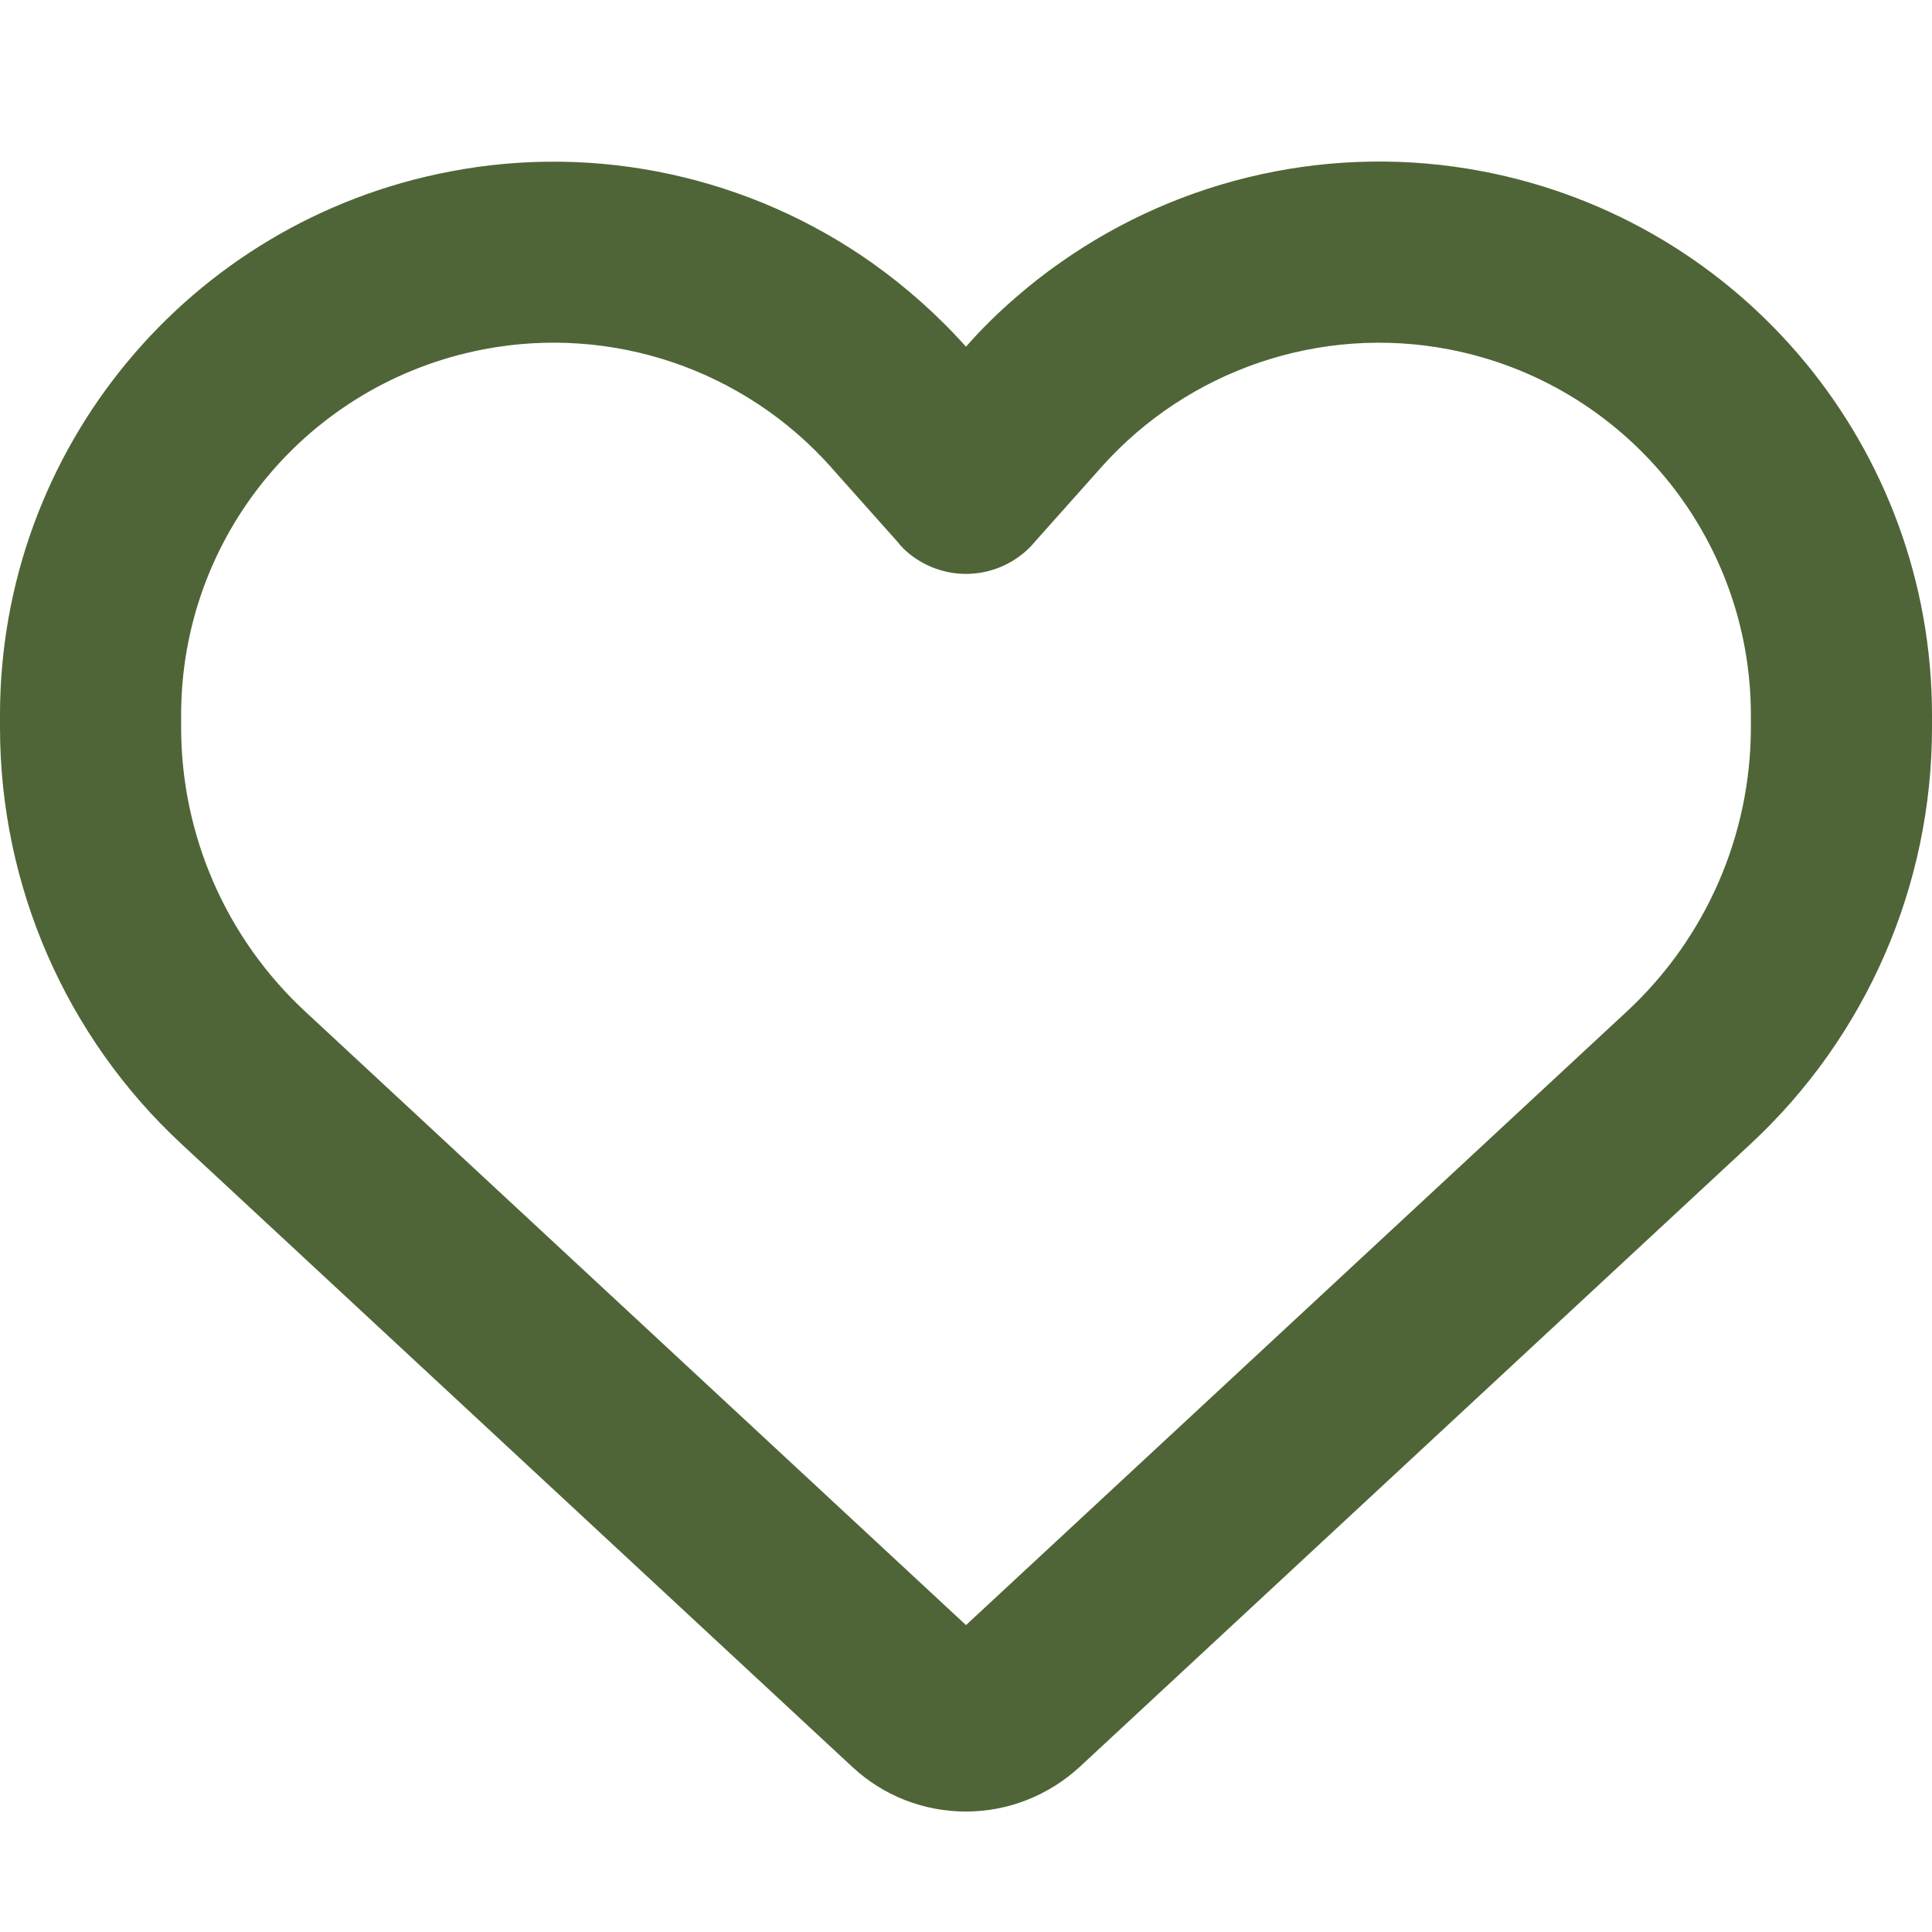 <svg width="20" height="20" viewBox="0 0 20 20" fill="none" xmlns="http://www.w3.org/2000/svg">
<path d="M8.82 18.288L8.723 18.198L1.879 11.843C0.68 10.73 0 9.167 0 7.53V7.402C0 4.652 1.953 2.292 4.656 1.776C6.195 1.48 7.77 1.835 9.023 2.718C9.375 2.968 9.703 3.257 10 3.589C10.164 3.401 10.34 3.23 10.527 3.069C10.672 2.944 10.82 2.827 10.977 2.718C12.23 1.835 13.805 1.48 15.344 1.773C18.047 2.288 20 4.652 20 7.402V7.53C20 9.167 19.32 10.73 18.121 11.843L11.277 18.198L11.18 18.288C10.859 18.585 10.438 18.753 10 18.753C9.562 18.753 9.141 18.589 8.82 18.288ZM9.34 5.663C9.324 5.652 9.312 5.636 9.301 5.62L8.605 4.839L8.602 4.835C7.699 3.823 6.336 3.362 5.008 3.616C3.188 3.964 1.875 5.55 1.875 7.402V7.53C1.875 8.644 2.34 9.71 3.156 10.468L10 16.823L16.844 10.468C17.66 9.71 18.125 8.644 18.125 7.53V7.402C18.125 5.554 16.812 3.964 14.996 3.616C13.668 3.362 12.301 3.827 11.402 4.835C11.402 4.835 11.402 4.835 11.398 4.839C11.395 4.843 11.398 4.839 11.395 4.843L10.699 5.624C10.688 5.64 10.672 5.652 10.66 5.667C10.484 5.843 10.246 5.941 10 5.941C9.754 5.941 9.516 5.843 9.34 5.667V5.663Z" fill="#4F6537"/>
</svg>
